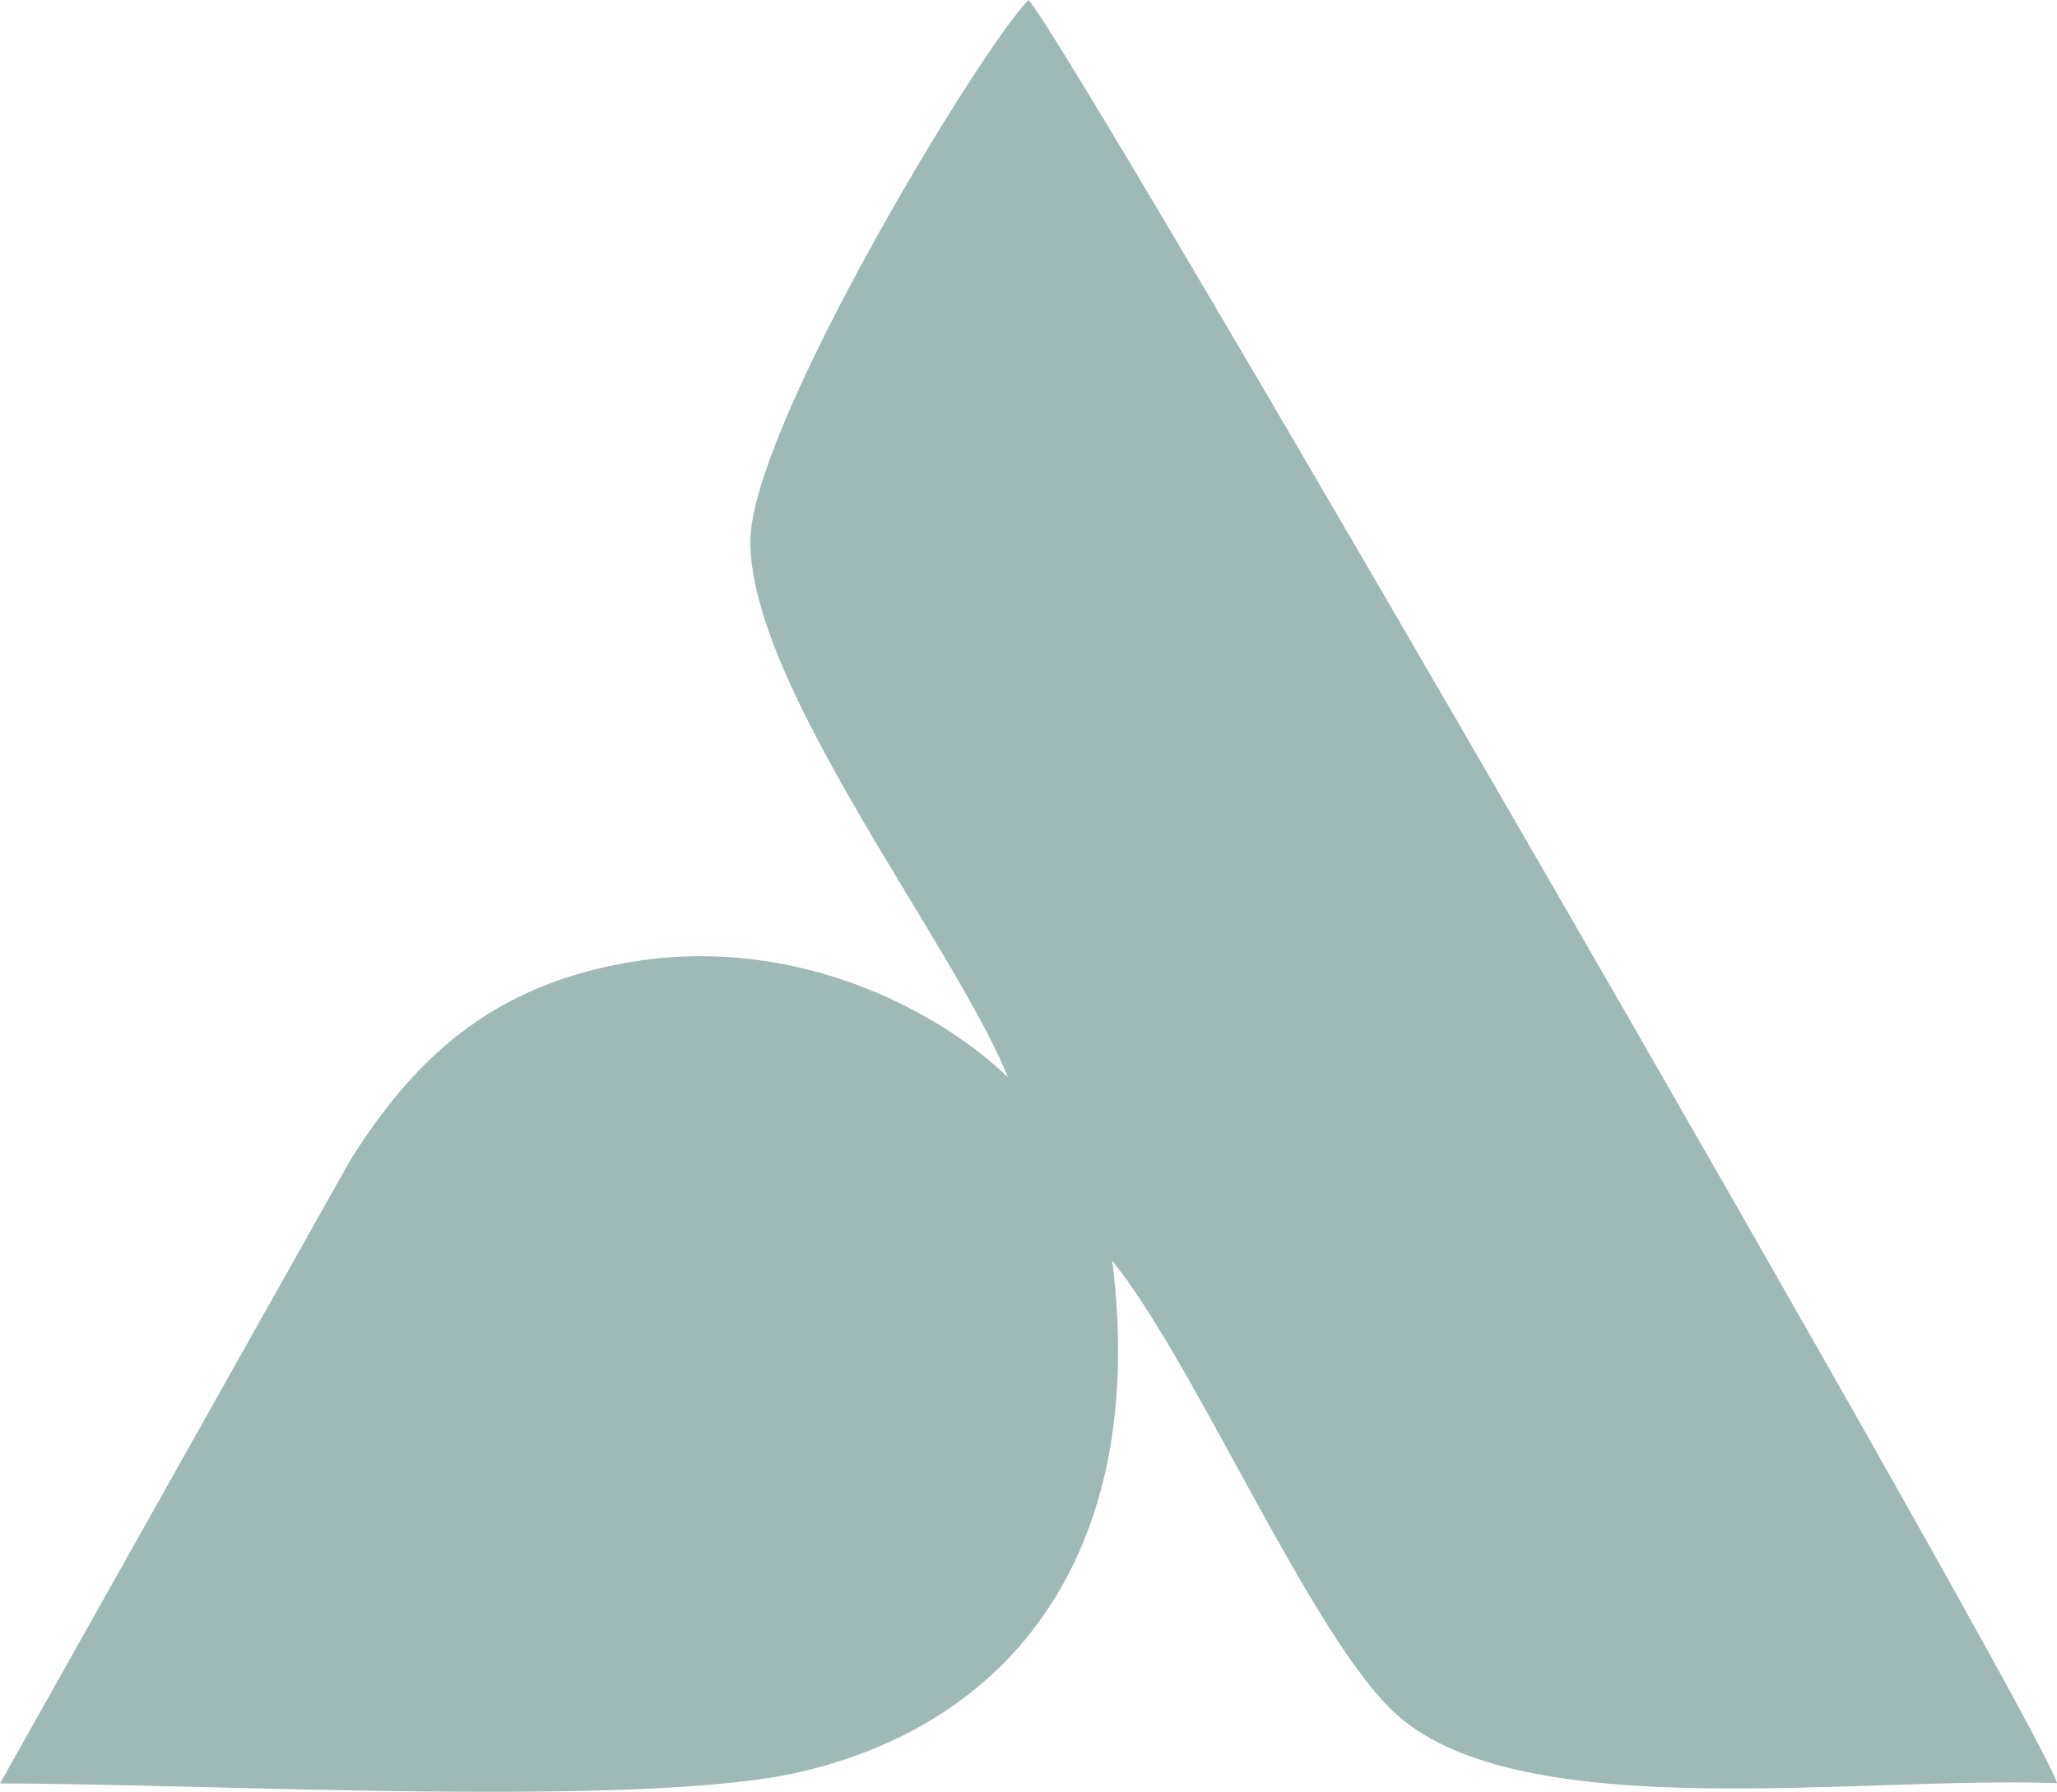 <?xml version="1.0" encoding="UTF-8"?>
<svg data-bbox="0 0 61.46 53.538" viewBox="0 0 61.46 53.54" xmlns="http://www.w3.org/2000/svg" data-type="color">
    <g>
        <path d="M30.73 0c-1.39 1.38-8.31 12.77-8.31 16.18 0 4.33 6.04 11.96 7.7 16.01-2.17-2.08-6.33-4.17-10.99-3.49-4.53.66-6.84 3.09-8.65 5.94L0 53.29c5.93-.01 19.18.75 23.89-.34 6.63-1.53 10.4-6.93 9.34-15.28 2.5 3.08 5.98 11.32 8.51 13.57 3.75 3.34 13.78 1.82 19.72 2.04C61.04 51.6 31.89 1.15 30.73 0" fill="#9fb9b6" fill-rule="evenodd" data-color="1"/>
    </g>
</svg>
